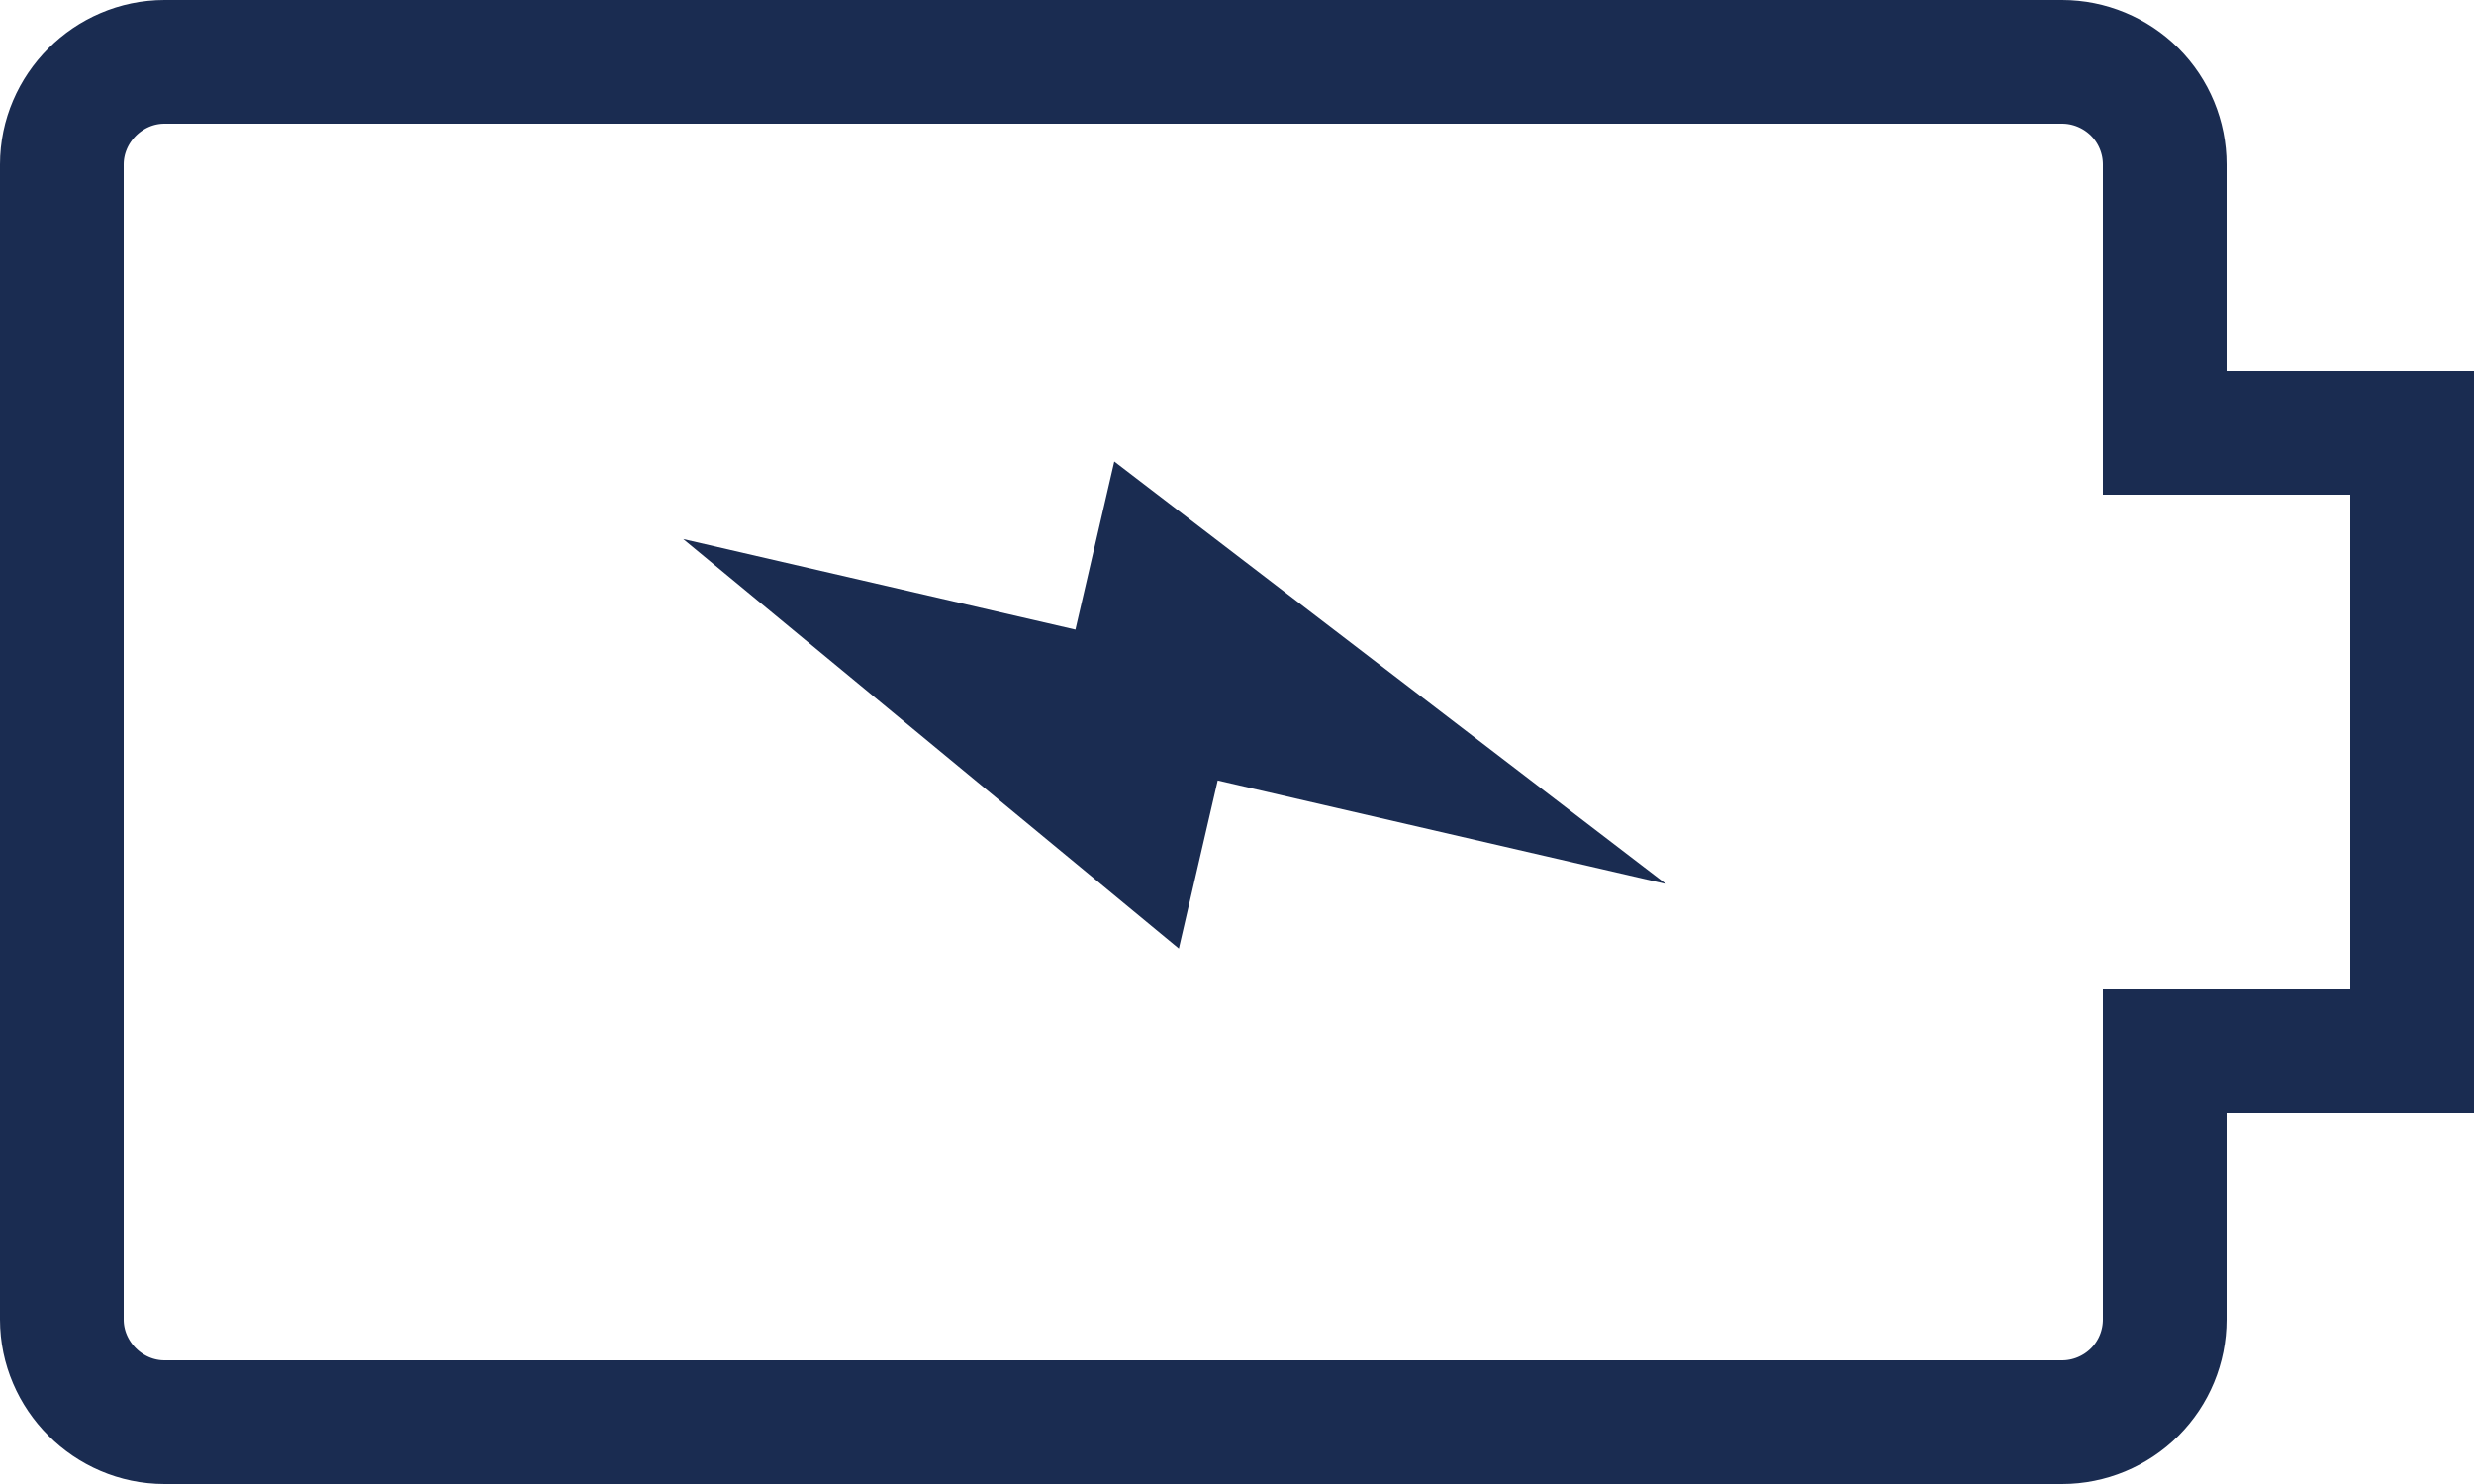 <svg width="20" height="12" viewBox="0 0 20 12" fill="none" xmlns="http://www.w3.org/2000/svg">
<path d="M9.008 3.732L8.694 5.091L5.523 4.359L9.53 7.67L9.844 6.311L13.468 7.148" fill="#1A2C51"/>
<path d="M19.5 8.5H17.5V10.67C17.5 10.89 17.413 11.101 17.257 11.257C17.101 11.412 16.89 11.5 16.67 11.5H1.33C0.876 11.5 0.5 11.124 0.5 10.67V1.33C0.5 0.876 0.876 0.5 1.33 0.5H16.67C16.89 0.5 17.101 0.588 17.257 0.743C17.413 0.899 17.5 1.11 17.5 1.33V3.5H19.5V8.5Z" stroke="#1A2C51"/>
</svg>
